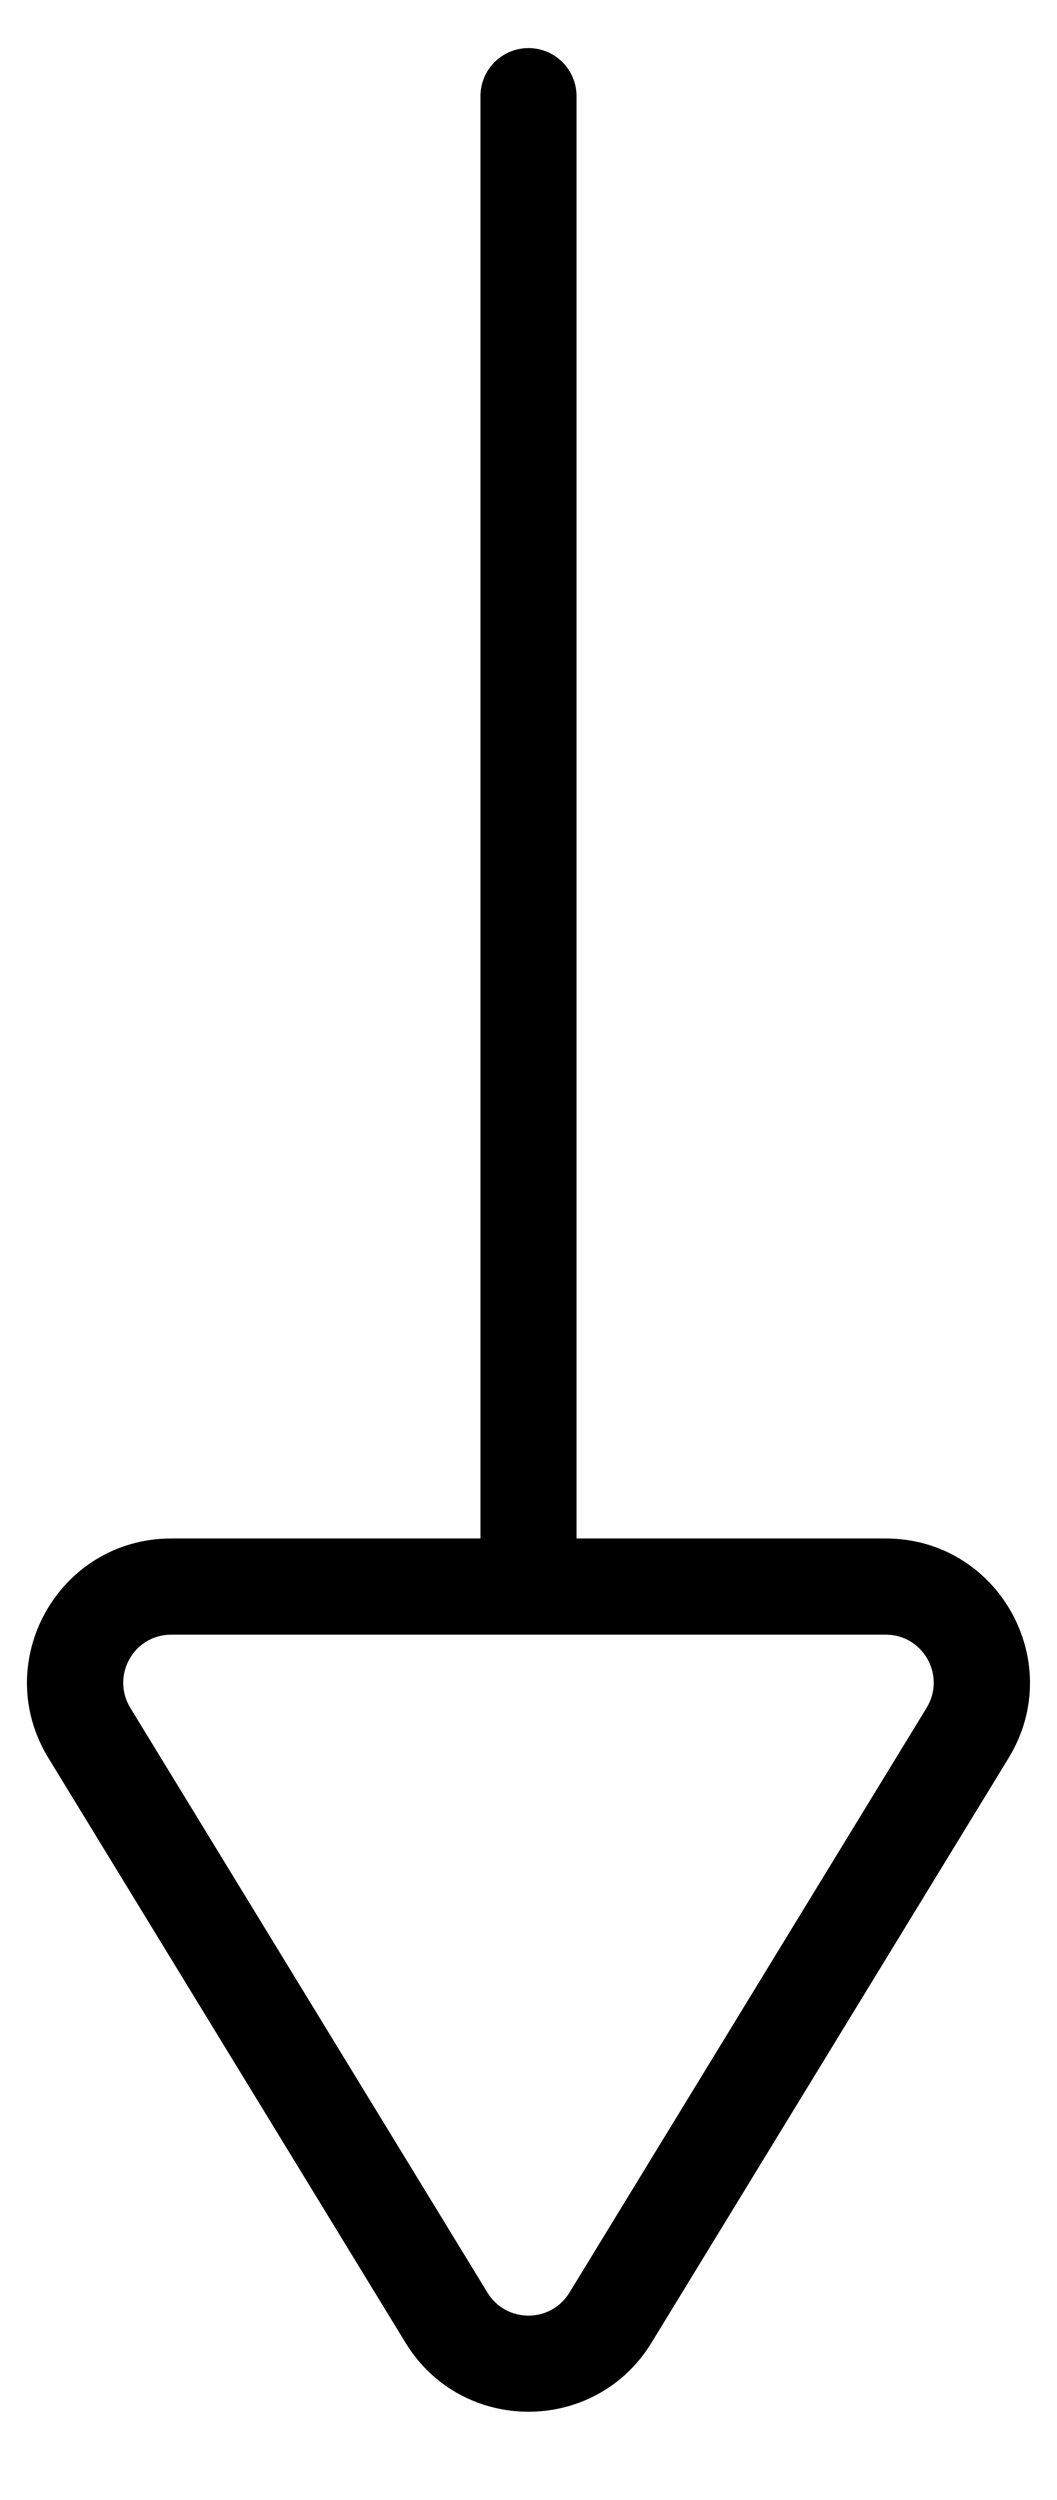 <svg width="11" height="26" viewBox="0 0 11 26" fill="none" xmlns="http://www.w3.org/2000/svg">
<path d="M0.93 18.021L1.356 17.761L0.93 18.021ZM4.646 24.104L5.073 23.843L5.073 23.843L4.646 24.104ZM6.353 24.104L6.78 24.364L6.78 24.364L6.353 24.104ZM10.07 18.021L9.643 17.761L10.07 18.021ZM5 16C5 16.276 5.224 16.5 5.5 16.5C5.776 16.5 6 16.276 6 16L5 16ZM6 1C6 0.724 5.776 0.5 5.5 0.5C5.224 0.5 5 0.724 5 1L6 1ZM0.503 18.282L4.22 24.364L5.073 23.843L1.356 17.761L0.503 18.282ZM6.78 24.364L10.497 18.282L9.643 17.761L5.926 23.843L6.78 24.364ZM9.217 16L1.783 16L1.783 17L9.217 17L9.217 16ZM10.497 18.282C11.107 17.282 10.388 16 9.217 16L9.217 17C9.607 17 9.847 17.427 9.643 17.761L10.497 18.282ZM4.22 24.364C4.805 25.321 6.195 25.321 6.78 24.364L5.926 23.843C5.731 24.162 5.268 24.162 5.073 23.843L4.22 24.364ZM1.356 17.761C1.153 17.427 1.392 17 1.783 17L1.783 16C0.611 16 -0.108 17.282 0.503 18.282L1.356 17.761ZM6 16L6 1L5 1L5 16L6 16Z" fill="black"/>
</svg>
